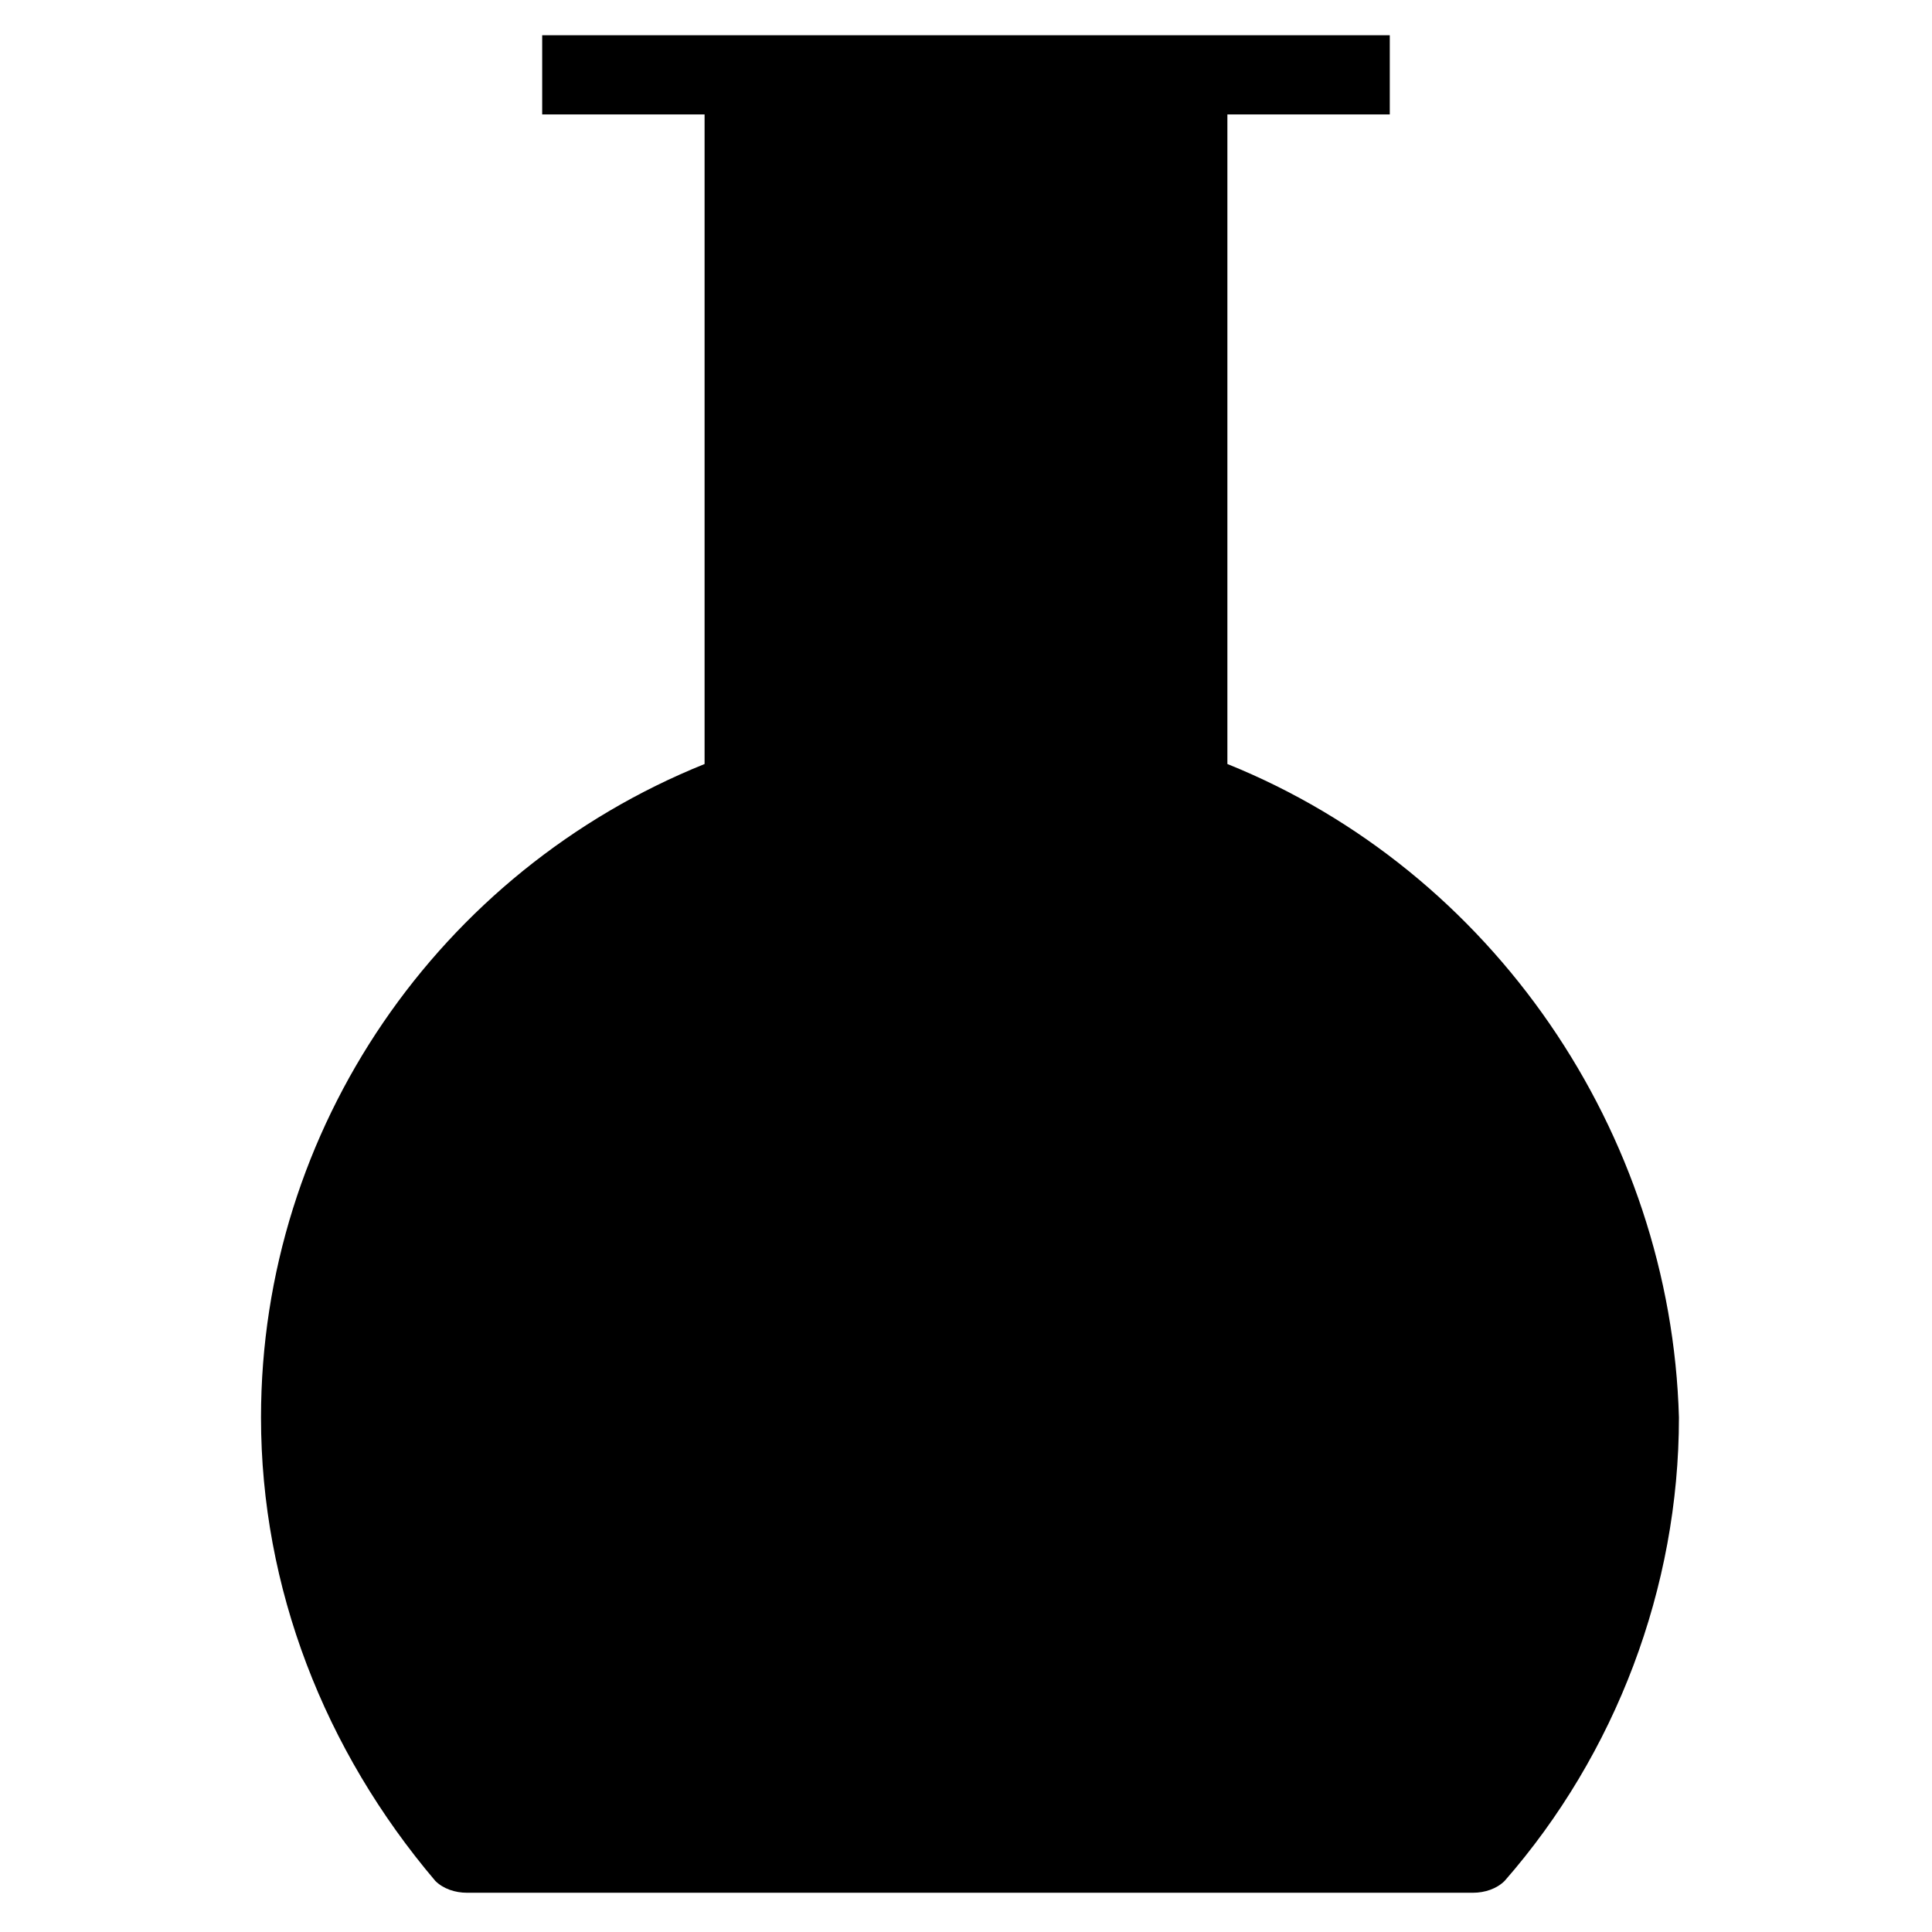 <?xml version="1.0" encoding="UTF-8"?>
<!-- Uploaded to: ICON Repo, www.svgrepo.com, Generator: ICON Repo Mixer Tools -->
<svg fill="#000000" width="800px" height="800px" version="1.1" viewBox="144 144 512 512" xmlns="http://www.w3.org/2000/svg">
 <path d="m469.27 346.47v-172.14h43.035v-20.992h-224.62v20.992h43.035v172.14c-70.324 28.34-117.55 96.562-117.55 173.18 0 45.133 16.793 88.168 46.184 122.8 2.098 2.098 5.246 3.148 8.398 3.148h266.6c3.148 0 6.297-1.051 8.398-3.148 29.391-33.586 46.184-77.672 46.184-122.8-2.106-75.57-49.336-144.84-119.66-173.18z"/>
</svg>